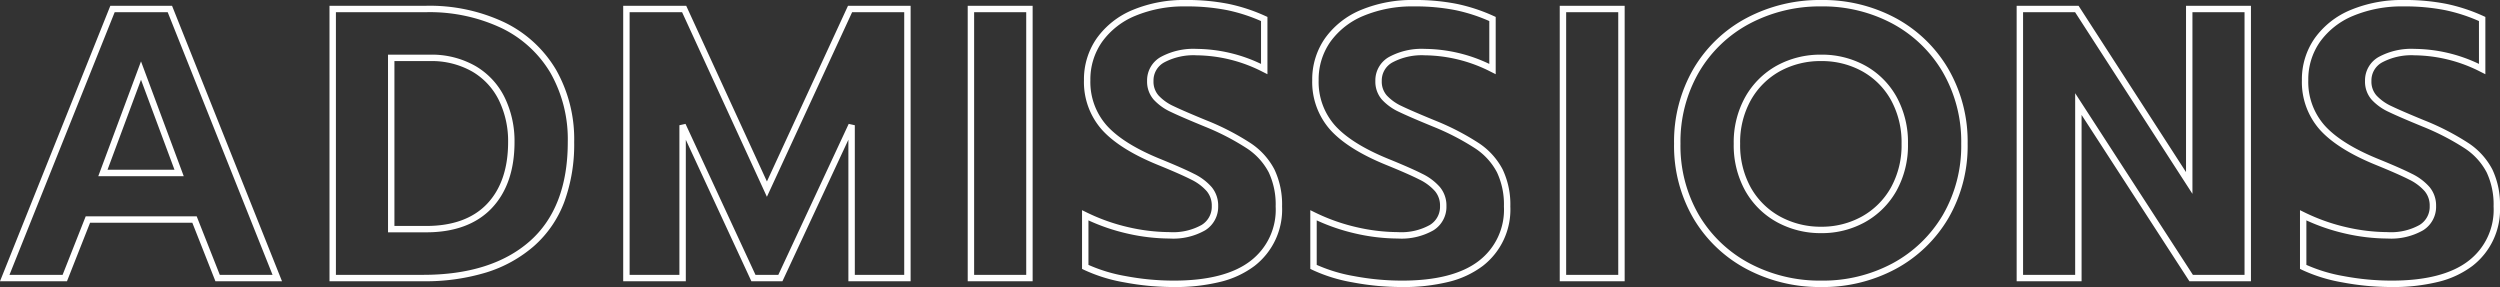 <svg xmlns="http://www.w3.org/2000/svg" width="389.679" height="44.74" viewBox="0 0 389.679 44.74">
  <rect x="0" y="0" width="389.679" height="44.74" fill="#333333" stroke="none"/>
  <path id="ADMISSIONS" d="M-10.17-43.34a33.223,33.223,0,0,1,6.7.611,27.249,27.249,0,0,1,5.746,1.895l.292.133v8.93l-.724-.362A23.044,23.044,0,0,0-8.49-34.72a9.7,9.7,0,0,0-5.02,1.1,3.2,3.2,0,0,0-1.68,2.9,3.246,3.246,0,0,0,.775,2.249,7.4,7.4,0,0,0,2.362,1.68c1.066.513,2.833,1.276,5.253,2.268l.005,0a39.18,39.18,0,0,1,6.749,3.5,11.073,11.073,0,0,1,3.7,4.086A12.739,12.739,0,0,1,4.85-11.16a11.11,11.11,0,0,1-4.3,9.275A14.571,14.571,0,0,1-4.757.589,29.292,29.292,0,0,1-12.03,1.4,41.323,41.323,0,0,1-19.744.671a24.639,24.639,0,0,1-6.31-1.964l-.276-.138v-9.151l.72.353a29.808,29.808,0,0,0,6.491,2.3,29.053,29.053,0,0,0,6.429.768,9.13,9.13,0,0,0,5-1.116A3.317,3.317,0,0,0-6.11-11.22a3.472,3.472,0,0,0-.784-2.32,7.709,7.709,0,0,0-2.453-1.824c-1.122-.571-2.876-1.342-5.212-2.292-3.974-1.622-6.9-3.473-8.705-5.5A11.193,11.193,0,0,1-26.03-30.84,11.166,11.166,0,0,1-24.019-37.4a12.963,12.963,0,0,1,5.611-4.4A20.746,20.746,0,0,1-10.17-43.34ZM1.57-40.057A26.183,26.183,0,0,0-3.672-41.75a32.231,32.231,0,0,0-6.5-.59,19.76,19.76,0,0,0-7.842,1.459A11.98,11.98,0,0,0-23.2-36.822,10.184,10.184,0,0,0-25.03-30.84a10.223,10.223,0,0,0,2.514,7.018c1.7,1.913,4.5,3.676,8.335,5.239,2.361.961,4.141,1.744,5.288,2.327A8.683,8.683,0,0,1-6.126-14.18,4.491,4.491,0,0,1-5.11-11.22,4.306,4.306,0,0,1-7.133-7.444,10.062,10.062,0,0,1-12.69-6.16a30.057,30.057,0,0,1-6.651-.792A30.77,30.77,0,0,1-25.33-8.989v6.936A24.465,24.465,0,0,0-19.556-.311,40.324,40.324,0,0,0-12.03.4C-6.729.4-2.7-.635-.066-2.675A10.031,10.031,0,0,0,3.85-11.16a11.763,11.763,0,0,0-1.086-5.324A10.089,10.089,0,0,0-.613-20.2a38.222,38.222,0,0,0-6.567-3.4c-2.437-1-4.222-1.77-5.306-2.292a8.376,8.376,0,0,1-2.678-1.92A4.257,4.257,0,0,1-16.19-30.72a4.18,4.18,0,0,1,2.16-3.757A10.653,10.653,0,0,1-8.49-35.72,23.743,23.743,0,0,1,1.57-33.377ZM25.41-43.34a33.223,33.223,0,0,1,6.7.611,27.249,27.249,0,0,1,5.746,1.895l.292.133v8.93l-.724-.362A23.044,23.044,0,0,0,27.09-34.72a9.7,9.7,0,0,0-5.02,1.1,3.2,3.2,0,0,0-1.68,2.9,3.246,3.246,0,0,0,.775,2.249,7.4,7.4,0,0,0,2.362,1.68c1.066.513,2.833,1.276,5.253,2.268l0,0a39.18,39.18,0,0,1,6.749,3.5,11.073,11.073,0,0,1,3.7,4.086A12.739,12.739,0,0,1,40.43-11.16a11.11,11.11,0,0,1-4.3,9.275,14.571,14.571,0,0,1-5.3,2.474A29.292,29.292,0,0,1,23.55,1.4,41.323,41.323,0,0,1,15.836.671a24.639,24.639,0,0,1-6.31-1.964L9.25-1.431v-9.151l.72.353a29.808,29.808,0,0,0,6.491,2.3,29.053,29.053,0,0,0,6.429.768,9.13,9.13,0,0,0,5-1.116A3.317,3.317,0,0,0,29.47-11.22a3.472,3.472,0,0,0-.784-2.32,7.709,7.709,0,0,0-2.453-1.824c-1.122-.571-2.876-1.342-5.212-2.292-3.974-1.622-6.9-3.473-8.705-5.5A11.193,11.193,0,0,1,9.55-30.84,11.166,11.166,0,0,1,11.561-37.4a12.963,12.963,0,0,1,5.611-4.4A20.746,20.746,0,0,1,25.41-43.34Zm11.74,3.283a26.183,26.183,0,0,0-5.242-1.694,32.231,32.231,0,0,0-6.5-.59,19.76,19.76,0,0,0-7.842,1.459,11.98,11.98,0,0,0-5.189,4.059A10.184,10.184,0,0,0,10.55-30.84a10.223,10.223,0,0,0,2.514,7.018c1.7,1.913,4.5,3.676,8.335,5.239,2.361.961,4.141,1.744,5.288,2.327a8.683,8.683,0,0,1,2.767,2.076,4.491,4.491,0,0,1,1.016,2.96,4.306,4.306,0,0,1-2.023,3.776A10.062,10.062,0,0,1,22.89-6.16a30.057,30.057,0,0,1-6.651-.792A30.77,30.77,0,0,1,10.25-8.989v6.936A24.465,24.465,0,0,0,16.024-.311,40.324,40.324,0,0,0,23.55.4c5.3,0,9.327-1.035,11.964-3.075A10.031,10.031,0,0,0,39.43-11.16a11.763,11.763,0,0,0-1.086-5.324A10.089,10.089,0,0,0,34.967-20.2,38.222,38.222,0,0,0,28.4-23.6c-2.437-1-4.222-1.77-5.306-2.292a8.376,8.376,0,0,1-2.678-1.92A4.257,4.257,0,0,1,19.39-30.72a4.18,4.18,0,0,1,2.16-3.757,10.653,10.653,0,0,1,5.54-1.243,23.743,23.743,0,0,1,10.06,2.343ZM88.89-43.34A23.988,23.988,0,0,1,100.5-40.519a21.134,21.134,0,0,1,8.2,7.925A22.59,22.59,0,0,1,111.71-20.94,22.429,22.429,0,0,1,108.7-9.315a21.2,21.2,0,0,1-8.2,7.894A23.988,23.988,0,0,1,88.89,1.4,24.337,24.337,0,0,1,77.223-1.42,21.089,21.089,0,0,1,68.96-9.315,22.429,22.429,0,0,1,65.95-20.94a22.59,22.59,0,0,1,3.009-11.654,21.024,21.024,0,0,1,8.264-7.926A24.337,24.337,0,0,1,88.89-43.34ZM88.89.4a23,23,0,0,0,11.131-2.7,20.212,20.212,0,0,0,7.819-7.526,21.444,21.444,0,0,0,2.87-11.115,21.605,21.605,0,0,0-2.871-11.146,20.148,20.148,0,0,0-7.819-7.555,23,23,0,0,0-11.131-2.7A23.348,23.348,0,0,0,77.7-39.64a20.038,20.038,0,0,0-7.876,7.554A21.605,21.605,0,0,0,66.95-20.94,21.444,21.444,0,0,0,69.82-9.825,20.1,20.1,0,0,0,77.7-2.3,23.348,23.348,0,0,0,88.89.4Zm90.78-43.74a33.223,33.223,0,0,1,6.7.611,27.249,27.249,0,0,1,5.746,1.895l.292.133v8.93l-.724-.362A23.044,23.044,0,0,0,181.35-34.72a9.7,9.7,0,0,0-5.02,1.1,3.2,3.2,0,0,0-1.68,2.9,3.246,3.246,0,0,0,.775,2.249,7.4,7.4,0,0,0,2.362,1.68c1.066.513,2.833,1.276,5.253,2.268l.005,0a39.18,39.18,0,0,1,6.749,3.5,11.073,11.073,0,0,1,3.7,4.086,12.739,12.739,0,0,1,1.194,5.776,11.11,11.11,0,0,1-4.3,9.275,14.571,14.571,0,0,1-5.3,2.474,29.292,29.292,0,0,1-7.273.811A41.323,41.323,0,0,1,170.1.671a24.639,24.639,0,0,1-6.31-1.964l-.276-.138v-9.151l.72.353a29.809,29.809,0,0,0,6.491,2.3,29.054,29.054,0,0,0,6.429.768,9.13,9.13,0,0,0,5-1.116,3.317,3.317,0,0,0,1.577-2.944,3.472,3.472,0,0,0-.784-2.32,7.709,7.709,0,0,0-2.453-1.824c-1.122-.571-2.876-1.342-5.212-2.292-3.974-1.622-6.9-3.473-8.705-5.5a11.193,11.193,0,0,1-2.766-7.682,11.166,11.166,0,0,1,2.011-6.558,12.963,12.963,0,0,1,5.611-4.4A20.746,20.746,0,0,1,179.67-43.34Zm11.74,3.283a26.183,26.183,0,0,0-5.242-1.694,32.231,32.231,0,0,0-6.5-.59,19.76,19.76,0,0,0-7.842,1.459,11.98,11.98,0,0,0-5.189,4.059,10.185,10.185,0,0,0-1.829,5.982,10.223,10.223,0,0,0,2.514,7.018c1.7,1.913,4.5,3.676,8.335,5.239,2.361.961,4.141,1.744,5.288,2.327a8.683,8.683,0,0,1,2.767,2.076,4.491,4.491,0,0,1,1.016,2.96,4.306,4.306,0,0,1-2.023,3.776A10.062,10.062,0,0,1,177.15-6.16a30.057,30.057,0,0,1-6.651-.792,30.77,30.77,0,0,1-5.989-2.037v6.936a24.465,24.465,0,0,0,5.774,1.742A40.324,40.324,0,0,0,177.81.4c5.3,0,9.326-1.035,11.964-3.075a10.031,10.031,0,0,0,3.916-8.485,11.763,11.763,0,0,0-1.086-5.324,10.089,10.089,0,0,0-3.377-3.714,38.222,38.222,0,0,0-6.567-3.4c-2.437-1-4.222-1.77-5.306-2.292a8.376,8.376,0,0,1-2.678-1.92,4.257,4.257,0,0,1-1.025-2.911,4.18,4.18,0,0,1,2.16-3.757,10.653,10.653,0,0,1,5.54-1.243,23.743,23.743,0,0,1,10.06,2.343Zm-369.2-2.383h9.617l.126.315L-151.032.5H-161.41l-3.6-9.12h-15.94L-184.55.5h-10.439Zm8.94,1h-8.263L-193.511-.5h8.281l3.6-9.12h17.3l3.6,9.12h8.222Zm25.219-1h15.08a27.264,27.264,0,0,1,12.162,2.572,18.87,18.87,0,0,1,8.069,7.394A21.926,21.926,0,0,1-105.49-21.18a26.04,26.04,0,0,1-1.556,9.352,17.27,17.27,0,0,1-4.7,6.833,20.562,20.562,0,0,1-7.462,4.129A32.636,32.636,0,0,1-129.03.5h-14.6ZM-129.03-.5c7.081,0,12.672-1.765,16.619-5.245,3.929-3.464,5.921-8.657,5.921-15.435a20.944,20.944,0,0,0-2.691-10.786,17.887,17.887,0,0,0-7.651-7.006A26.28,26.28,0,0,0-128.55-41.44h-14.08V-.5Zm31.18-41.94h9.821l12.58,27.385L-62.81-42.44h9.76V.5h-9.7V-21.563L-73.031.5h-4.838L-88.09-21.552V.5h-9.76Zm9.179,1H-96.85V-.5h7.76V-23.82l.954-.21L-77.231-.5h3.562L-62.7-24.031l.953.211V-.5h7.7V-41.44h-8.12L-75.451-12.665Zm44.521-1h10.12V.5H-44.15Zm9.12,1h-8.12V-.5h8.12Zm83.16-1H58.25V.5H48.13Zm9.12,1H49.13V-.5h8.12Zm62.1-1H129L145.75-16.515V-42.44h10.12V.5h-9.592L146.13.272l-16.66-25.7V.5H119.35Zm9.108,1H120.35V-.5h8.12V-28.811L146.822-.5h8.048V-41.44h-8.12v28.315ZM-134.51-34.82h6.56a13.768,13.768,0,0,1,7.032,1.748,11.538,11.538,0,0,1,4.575,4.888,15.516,15.516,0,0,1,1.553,7c0,4.353-1.2,7.82-3.557,10.3s-5.8,3.756-10.2,3.756h-5.96Zm5.96,26.7c4.118,0,7.306-1.159,9.478-3.444s3.283-5.528,3.283-9.616a14.527,14.527,0,0,0-1.447-6.556,10.554,10.554,0,0,0-4.185-4.472,12.785,12.785,0,0,0-6.528-1.612h-5.56v25.7ZM88.89-34.82a13.974,13.974,0,0,1,6.873,1.713,12.513,12.513,0,0,1,4.873,4.871,14.658,14.658,0,0,1,1.775,7.3,14.586,14.586,0,0,1-1.806,7.359,12.721,12.721,0,0,1-4.9,4.868A13.853,13.853,0,0,1,88.89-7a14.144,14.144,0,0,1-6.9-1.712,12.662,12.662,0,0,1-4.933-4.869A14.586,14.586,0,0,1,75.25-20.94a14.463,14.463,0,0,1,1.806-7.3,12.721,12.721,0,0,1,4.9-4.868A14.1,14.1,0,0,1,88.89-34.82ZM88.89-8a12.865,12.865,0,0,0,6.327-1.587,11.734,11.734,0,0,0,4.519-4.492,13.6,13.6,0,0,0,1.674-6.861,13.673,13.673,0,0,0-1.645-6.8,11.527,11.527,0,0,0-4.487-4.489A12.985,12.985,0,0,0,88.89-33.82a13.108,13.108,0,0,0-6.447,1.587,11.734,11.734,0,0,0-4.519,4.492,13.479,13.479,0,0,0-1.674,6.8,13.6,13.6,0,0,0,1.674,6.861,11.676,11.676,0,0,0,4.547,4.491A13.156,13.156,0,0,0,88.89-8Zm-261.9-25.773,6.66,17.893H-179.67Zm5.22,16.893-5.22-14.027-5.22,14.027Z" transform="translate(194.989 43.34)" fill="#fff"/>
</svg>
